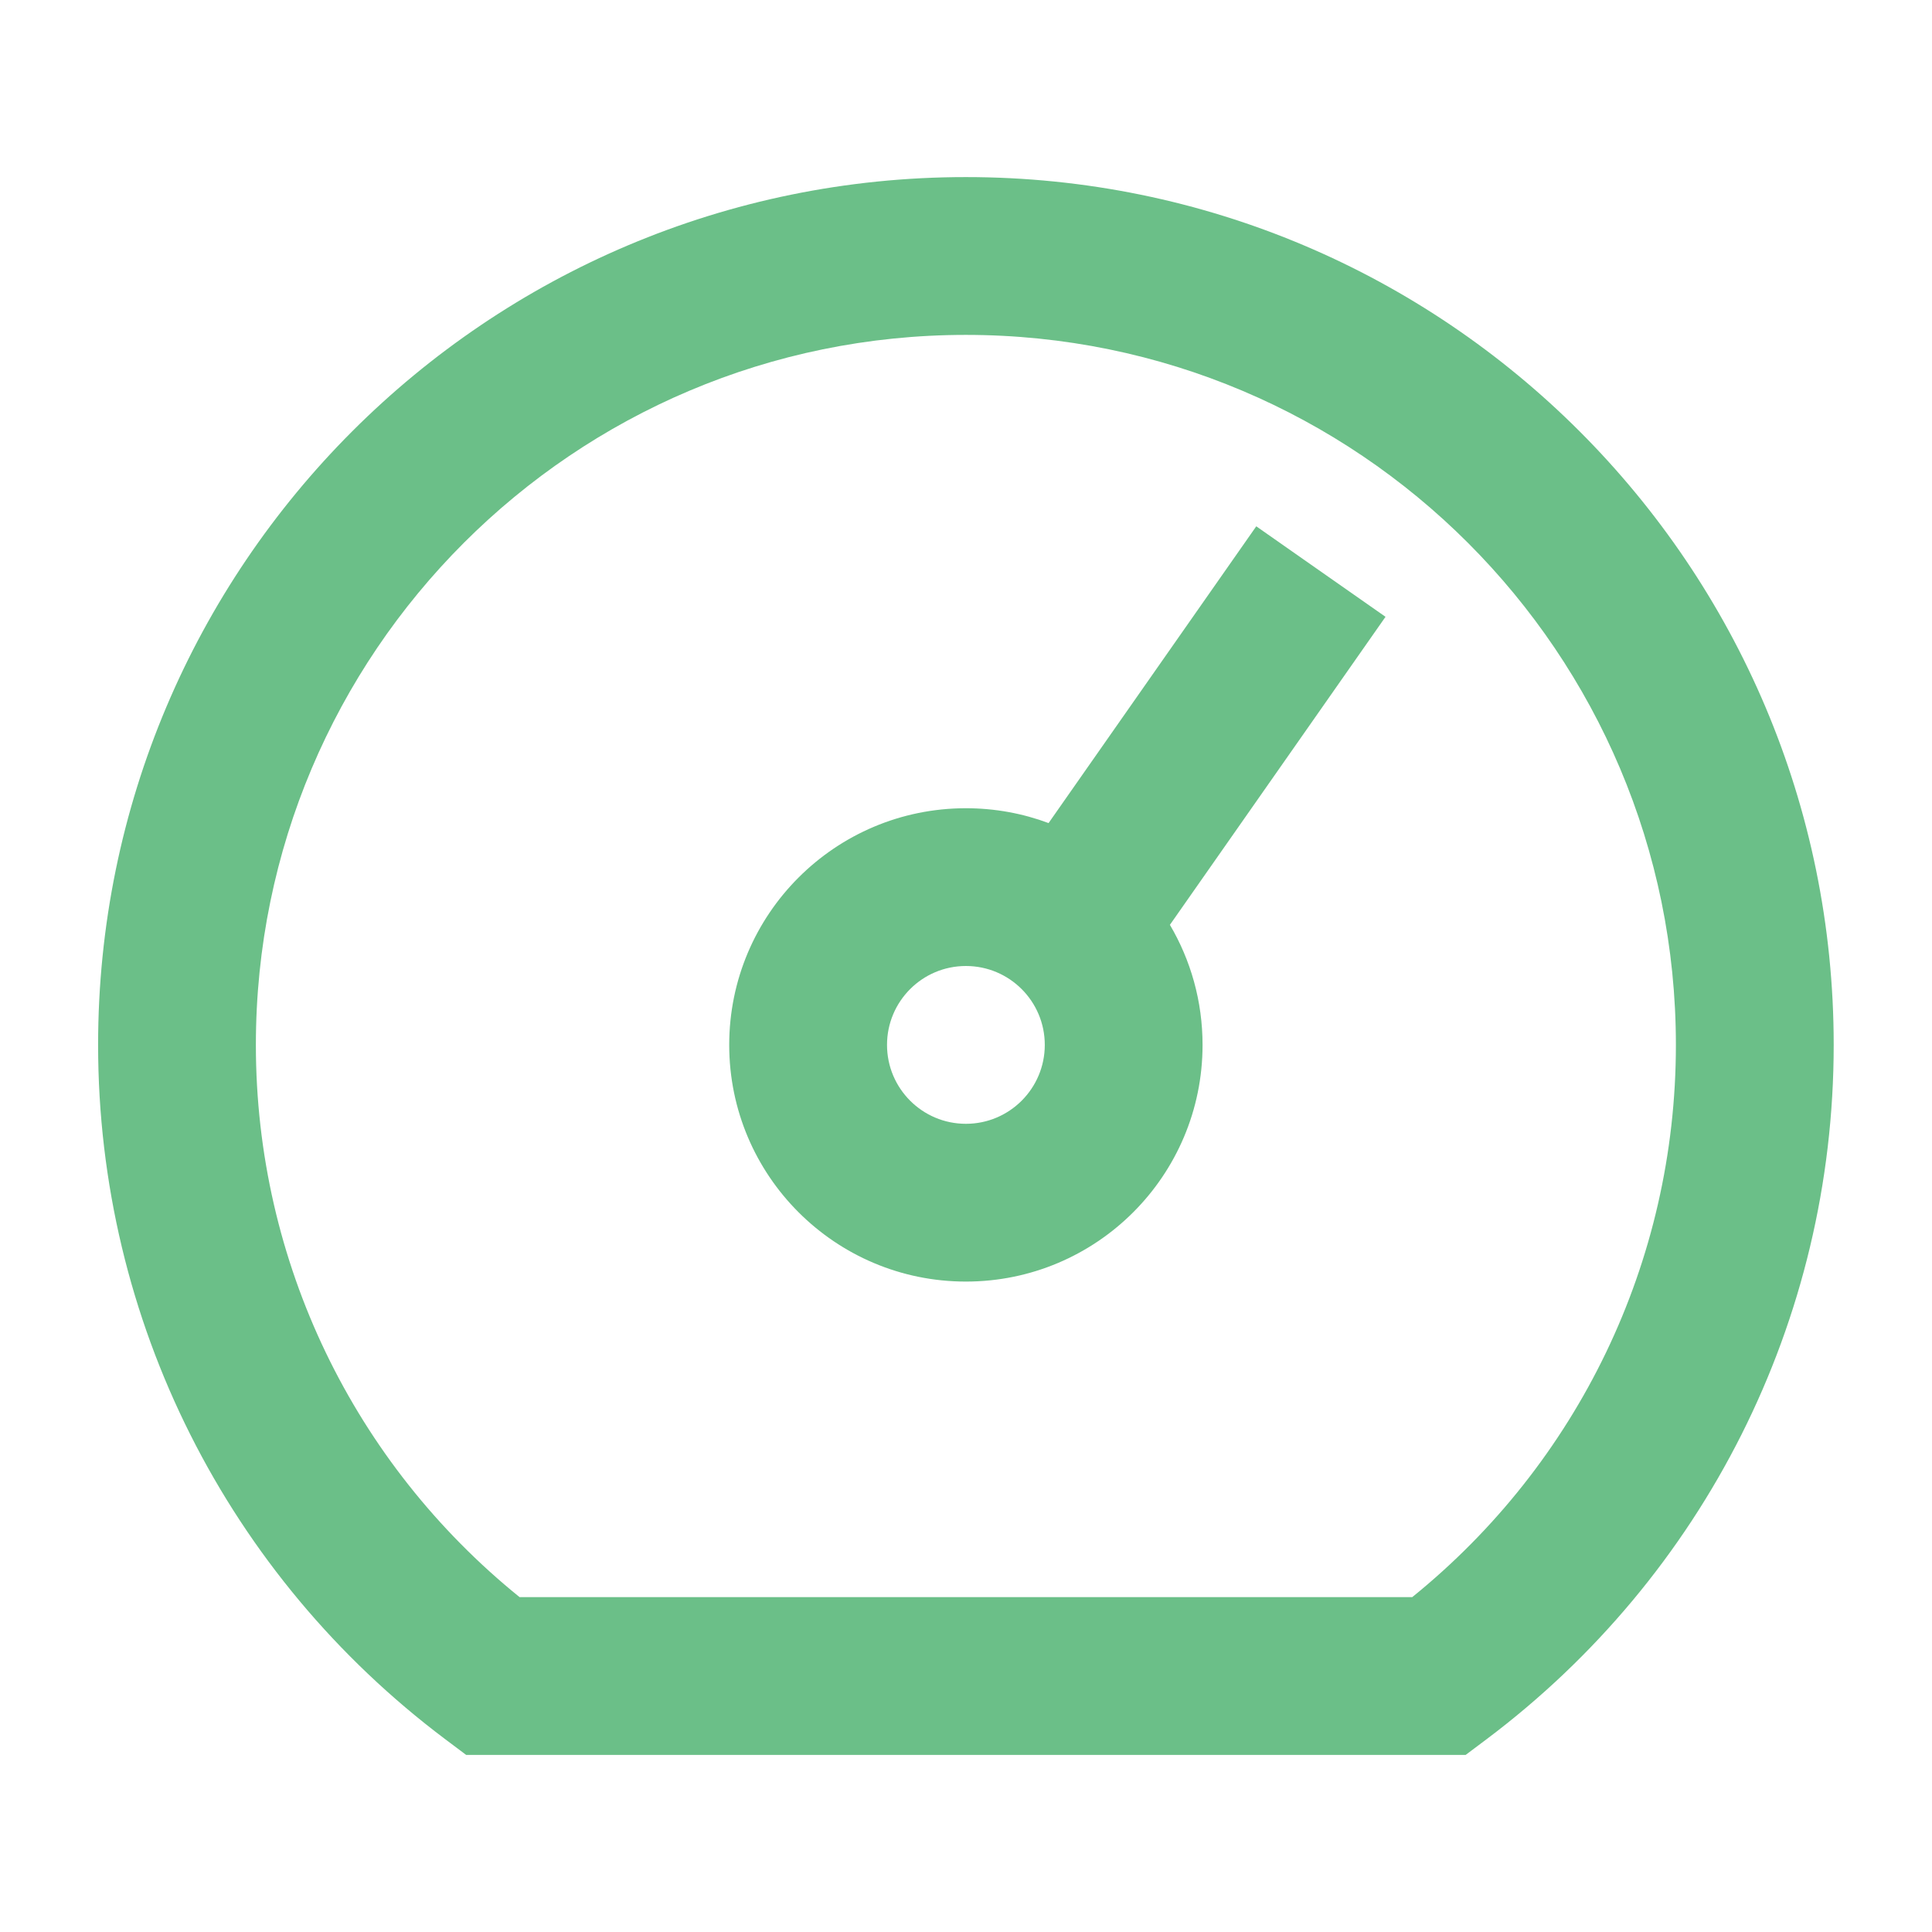 <svg width="50" height="50" viewBox="0 0 50 50" fill="none" xmlns="http://www.w3.org/2000/svg">
<path fill-rule="evenodd" clip-rule="evenodd" d="M11.519 45.008C5.909 40.792 2.539 34.195 2.539 27.042C2.539 14.638 12.594 4.583 24.997 4.583C37.401 4.583 47.456 14.638 47.456 27.042C47.456 34.195 44.086 40.792 38.476 45.008L37.931 45.417H12.064L11.519 45.008ZM36.548 41.334C40.827 37.873 43.372 32.671 43.372 27.042C43.372 16.894 35.146 8.667 24.997 8.667C14.849 8.667 6.622 16.894 6.622 27.042C6.622 32.671 9.168 37.873 13.447 41.334H36.548ZM35.857 15.963L32.512 13.621L27.137 21.301C26.471 21.052 25.75 20.917 24.997 20.917C21.615 20.917 18.872 23.659 18.872 27.042C18.872 30.425 21.615 33.167 24.997 33.167C28.38 33.167 31.122 30.425 31.122 27.042C31.122 25.908 30.814 24.846 30.277 23.935L35.857 15.963ZM27.039 27.042C27.039 28.169 26.125 29.084 24.997 29.084C23.87 29.084 22.956 28.169 22.956 27.042C22.956 25.914 23.87 25 24.997 25C26.125 25 27.039 25.914 27.039 27.042Z" fill="#6BBF88"/>
</svg>
